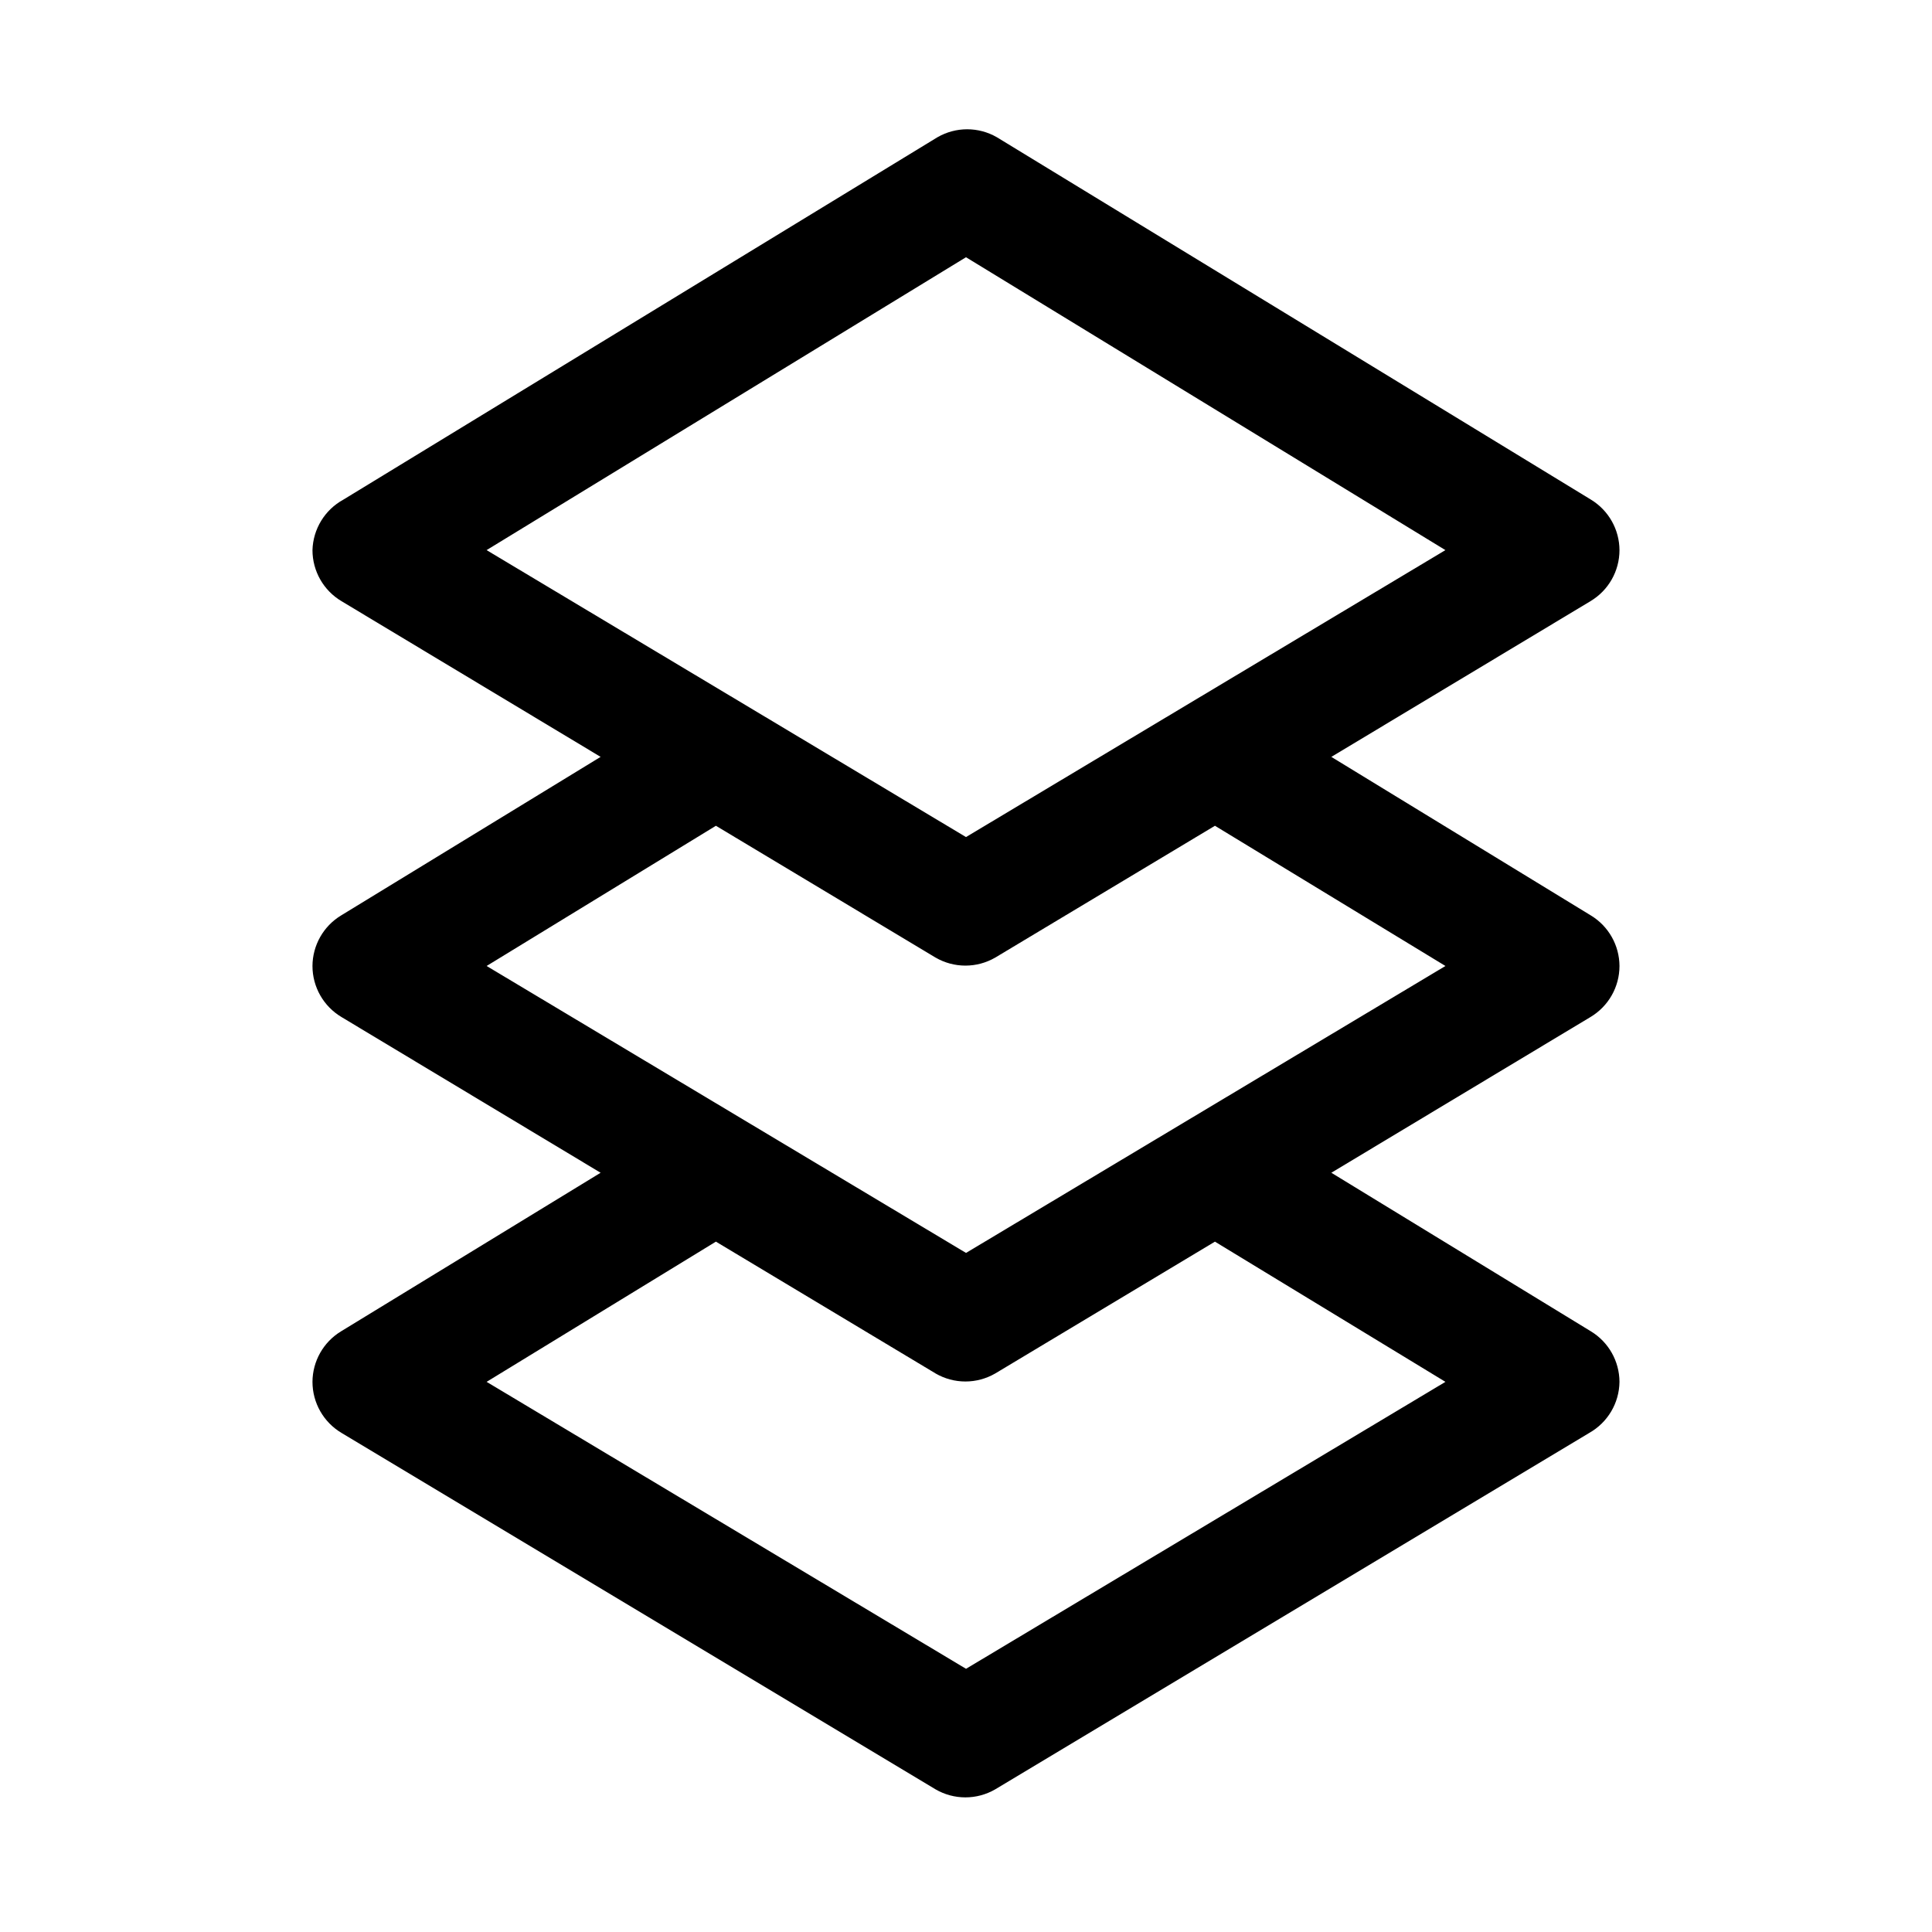<?xml version="1.0" encoding="UTF-8"?>
<!-- Uploaded to: ICON Repo, www.svgrepo.com, Generator: ICON Repo Mixer Tools -->
<svg fill="#000000" width="800px" height="800px" version="1.1" viewBox="144 144 512 512" xmlns="http://www.w3.org/2000/svg">
 <path d="m226.81 510.21c0.004 5.559 2.934 10.703 7.715 13.539l157.44 94.465c2.394 1.383 5.109 2.109 7.871 2.109 2.766 0 5.481-0.727 7.875-2.109l157.44-94.465h-0.004c4.902-2.754 7.965-7.914 8.031-13.539-0.023-5.473-2.883-10.539-7.559-13.383l-68.801-42.035 68.645-41.25c4.781-2.836 7.715-7.981 7.715-13.539-0.023-5.473-2.883-10.539-7.559-13.383l-68.801-42.035 68.645-41.25v-0.004c4.781-2.832 7.715-7.981 7.715-13.539-0.023-5.469-2.883-10.535-7.559-13.383l-157.44-96.039c-2.391-1.379-5.106-2.109-7.871-2.109-2.762 0-5.477 0.73-7.871 2.109l-157.44 96.039c-4.914 2.688-8.031 7.785-8.188 13.383 0.004 5.559 2.934 10.707 7.715 13.539l68.645 41.25-68.801 42.039c-4.672 2.844-7.535 7.91-7.559 13.383 0.004 5.559 2.934 10.703 7.715 13.539l68.645 41.25-68.801 42.035c-4.672 2.844-7.535 7.91-7.559 13.383zm173.19-298.04 127.05 77.617-127.05 76.043-127.05-76.043zm-66.281 150.67 58.254 34.953-0.004-0.004c2.394 1.383 5.109 2.109 7.871 2.109 2.766 0 5.481-0.727 7.875-2.109l58.254-34.953 61.086 37.16-127.05 76.043-127.05-76.043zm0 110.21 58.254 34.953h-0.004c2.394 1.379 5.109 2.109 7.871 2.109 2.766 0 5.481-0.73 7.875-2.109l58.254-34.953 61.086 37.156-127.05 76.043-127.05-76.043z"/>
</svg>